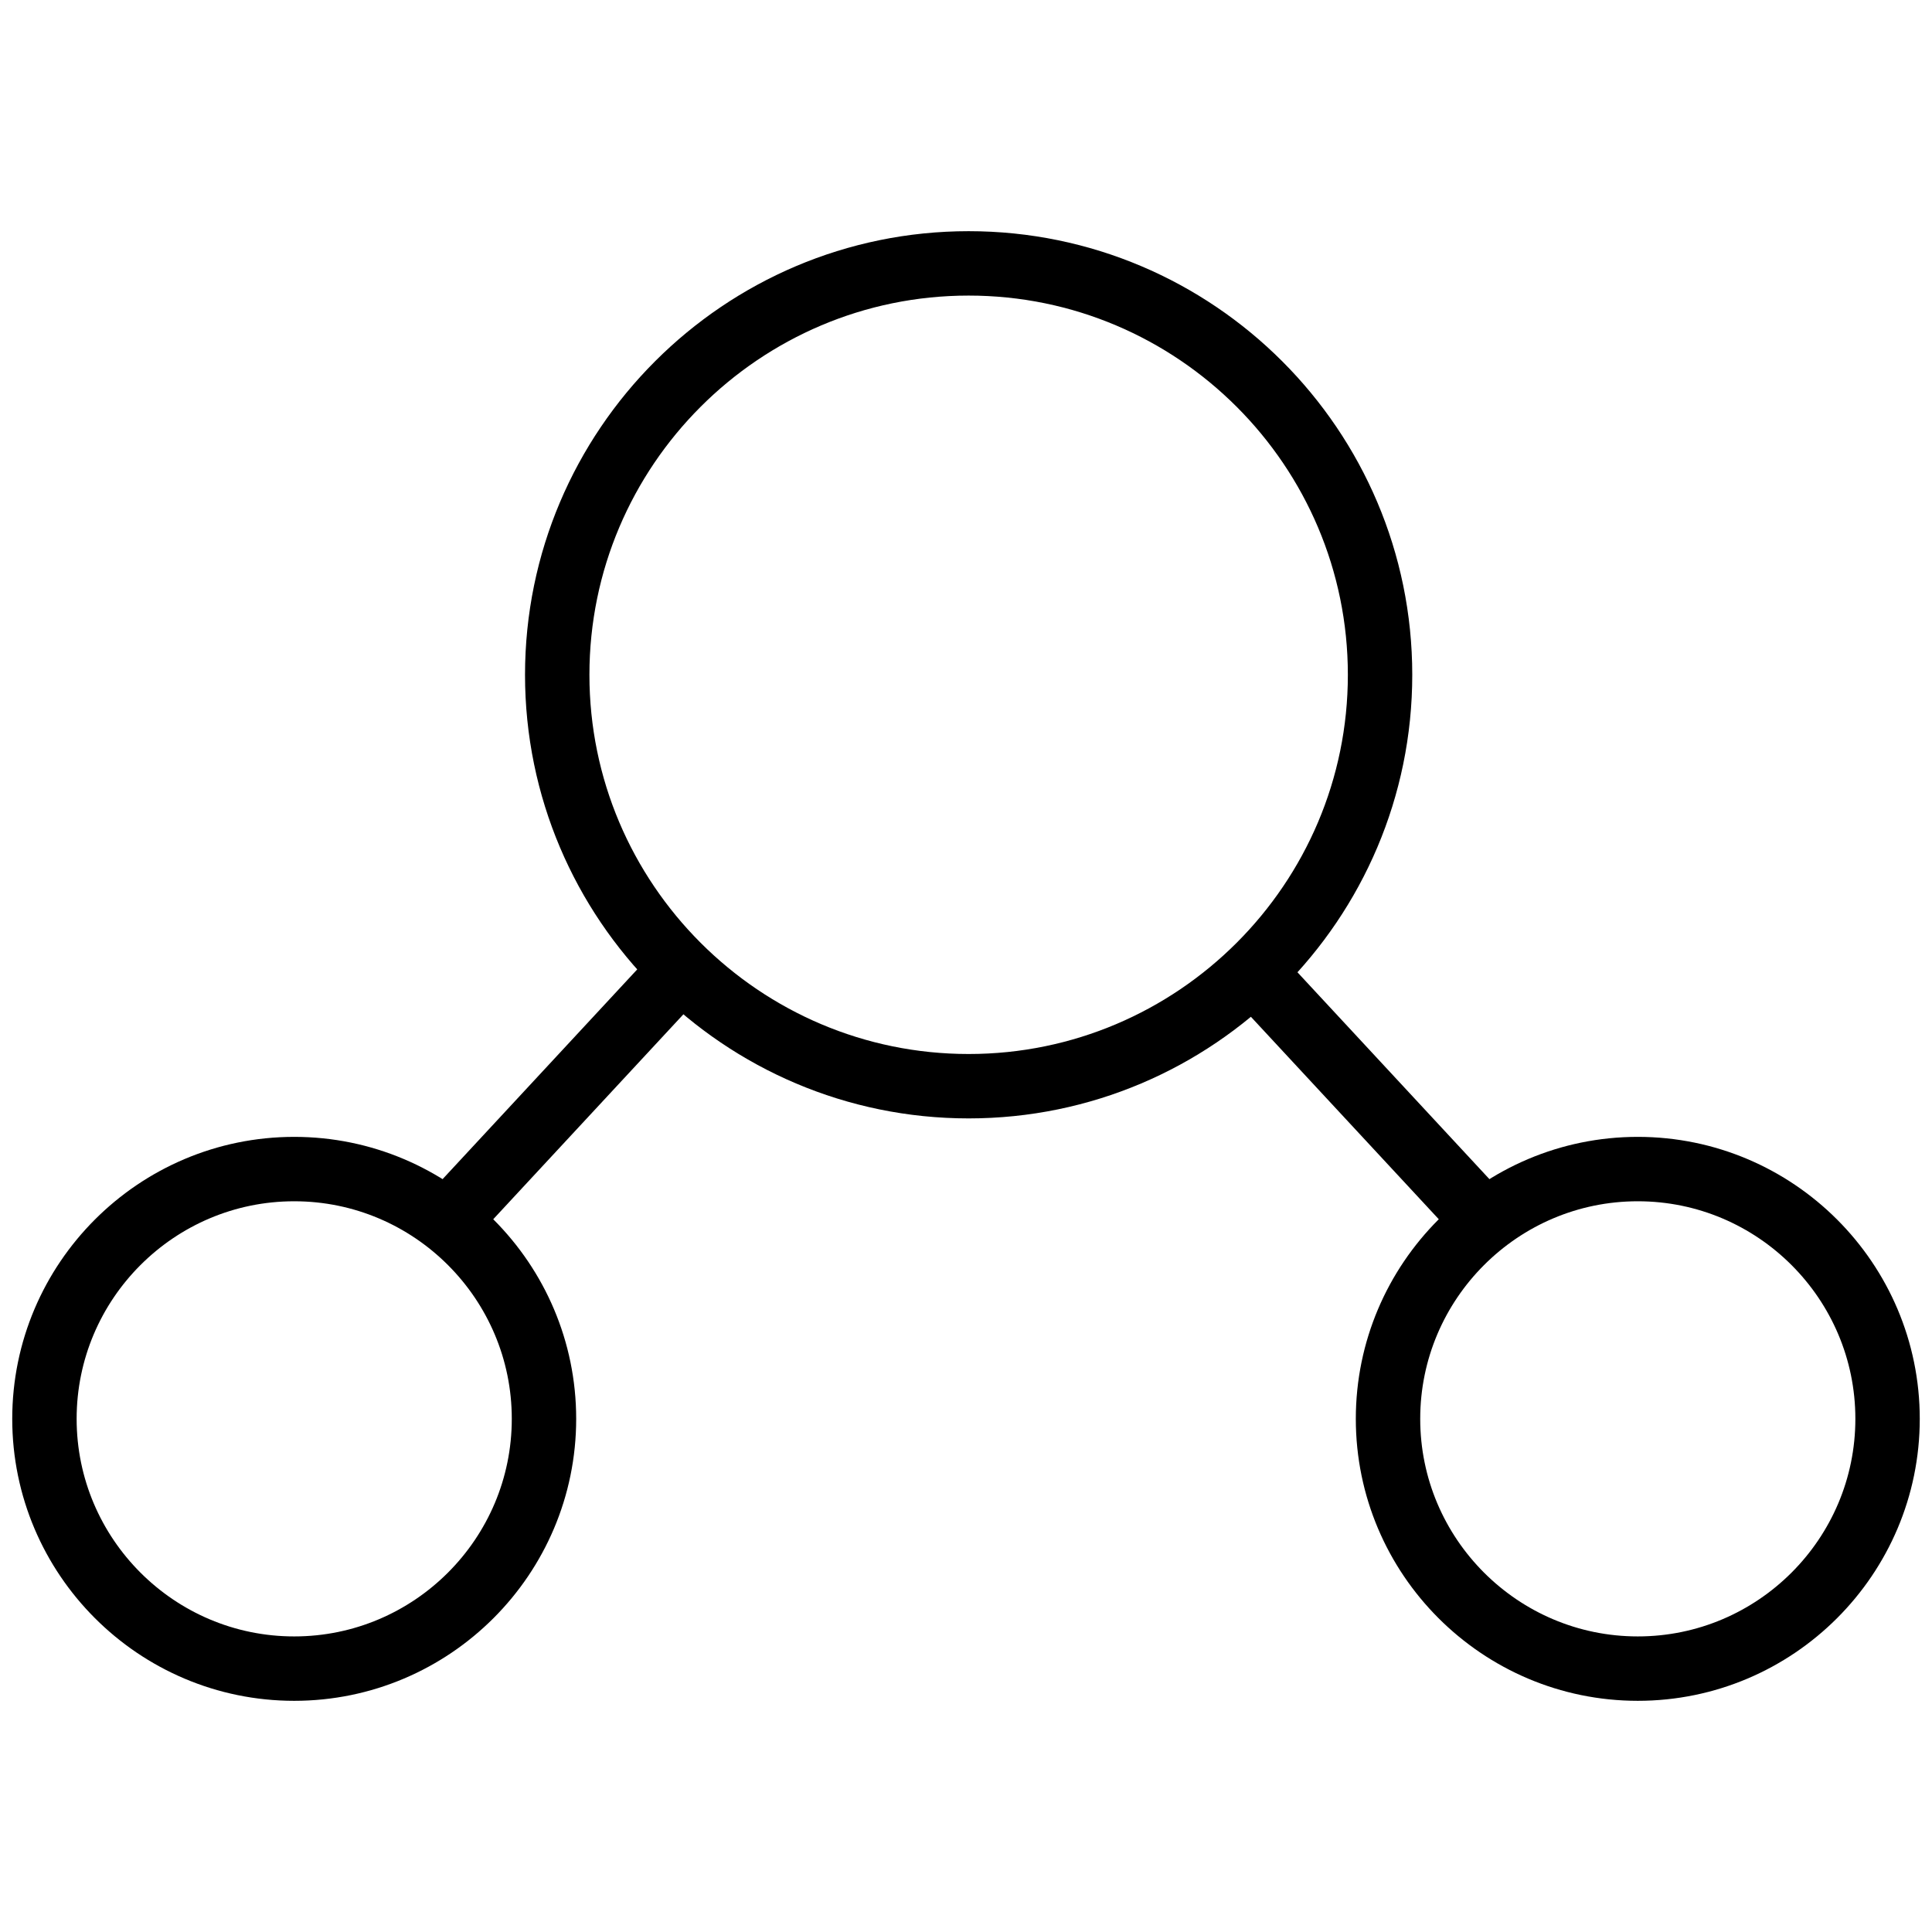 <?xml version="1.0" encoding="UTF-8"?>
<svg id="Layer_1" data-name="Layer 1" xmlns="http://www.w3.org/2000/svg" viewBox="0 0 120 120">
  <defs>
    <style>
      .cls-1 {
        fill: none;
        stroke: #000;
        stroke-miterlimit: 10;
        stroke-width: 4px;
      }
    </style>
  </defs>
  <path class="cls-1" d="M60.164,16.359c-14.09,0-25.554,11.463-25.554,25.554,0,14.09,11.463,25.553,25.554,25.553,14.09,0,25.554-11.463,25.554-25.553,0-14.09-11.463-25.554-25.554-25.554Z"/>
  <g>
    <path class="cls-1" d="M101.726,72.613c-8.554,0-15.514,6.959-15.514,15.514,0,8.554,6.959,15.514,15.514,15.514,8.554,0,15.514-6.959,15.514-15.514,0-8.554-6.959-15.514-15.514-15.514Z"/>
    <line class="cls-1" x1="77.825" y1="60.354" x2="92.223" y2="75.869"/>
  </g>
  <g>
    <path class="cls-1" d="M2.76,88.127c-0,8.554,6.959,15.514,15.514,15.514,8.554 0,15.514-6.959,15.514-15.514s-6.959-15.514-15.514-15.514c-8.554-0-15.514,6.959-15.514,15.514Z"/>
    <line class="cls-1" x1="42.175" y1="60.354" x2="27.777" y2="75.869"/>
  </g>
</svg>